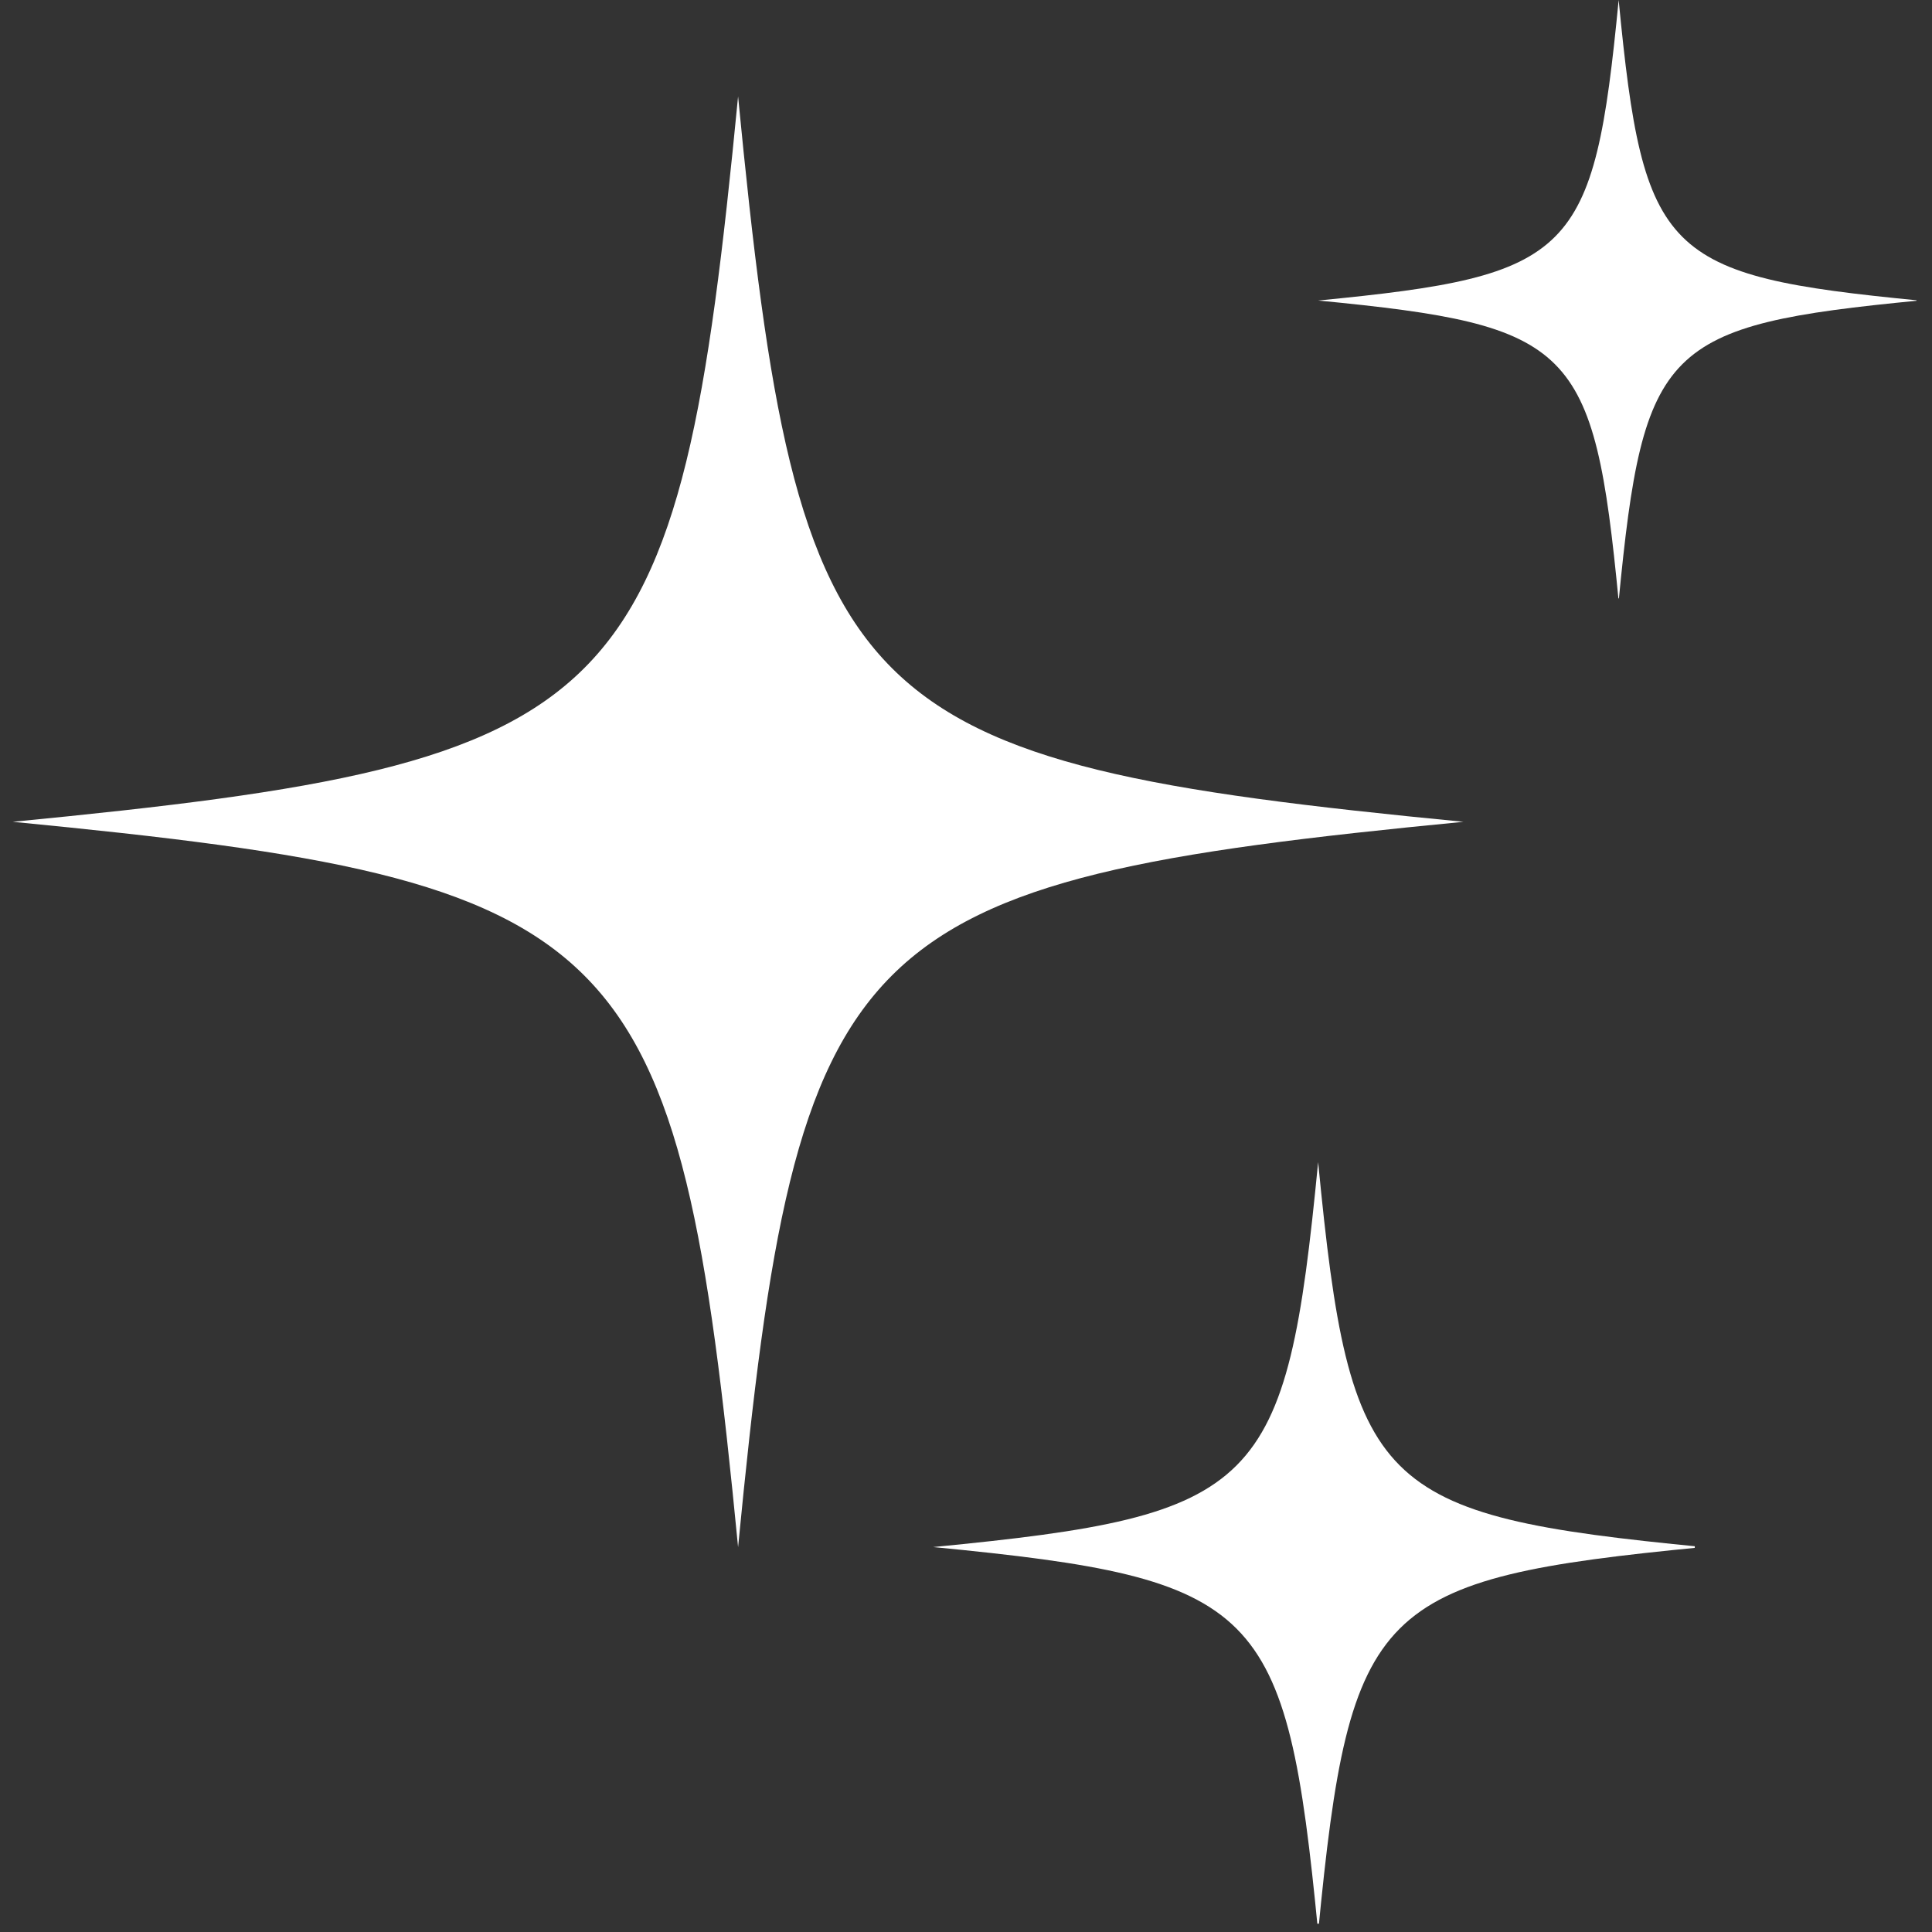 <svg version="1.0" preserveAspectRatio="xMidYMid meet" height="200" viewBox="0 0 150 150" zoomAndPan="magnify" width="200" xmlns:xlink="http://www.w3.org/1999/xlink" xmlns="http://www.w3.org/2000/svg"><rect x="0" y="0" width="150" height="150" fill="#333333" stroke="none"/><defs><clipPath id="cf65a095a3"><path clip-rule="nonzero" d="M 0.98 7.484 L 113.609 7.484 L 113.609 120.113 L 0.98 120.113 Z M 0.98 7.484"></path></clipPath><clipPath id="f4c03e14aa"><path clip-rule="nonzero" d="M 102.34 0 L 148.797 0 L 148.797 46.461 L 102.34 46.461 Z M 102.34 0"></path></clipPath><clipPath id="859ce21e01"><path clip-rule="nonzero" d="M 72.449 90.223 L 131.582 90.223 L 131.582 149.355 L 72.449 149.355 Z M 72.449 90.223"></path></clipPath></defs><g clip-path="url(#cf65a095a3)"><path fill-rule="nonzero" fill-opacity="1" d="M 113.621 63.805 C 65.719 68.453 61.953 72.219 57.305 120.121 C 52.656 72.219 48.891 68.453 0.988 63.805 C 48.891 59.156 52.656 55.391 57.305 7.488 C 61.953 55.391 65.719 59.156 113.621 63.805" fill="#ffffff"></path></g><g clip-path="url(#f4c03e14aa)"><path fill-rule="nonzero" fill-opacity="1" d="M 149 23.332 C 129.156 25.258 127.594 26.816 125.672 46.66 C 123.746 26.816 122.184 25.258 102.34 23.332 C 122.184 21.406 123.746 19.844 125.672 0 C 127.594 19.844 129.156 21.406 149 23.332" fill="#ffffff"></path></g><g clip-path="url(#859ce21e01)"><path fill-rule="nonzero" fill-opacity="1" d="M 132.223 120.113 C 106.805 122.578 104.805 124.578 102.34 149.996 C 99.871 124.578 97.875 122.578 72.453 120.113 C 97.875 117.645 99.871 115.648 102.34 90.227 C 104.805 115.648 106.805 117.645 132.223 120.113" fill="#ffffff"></path></g></svg>